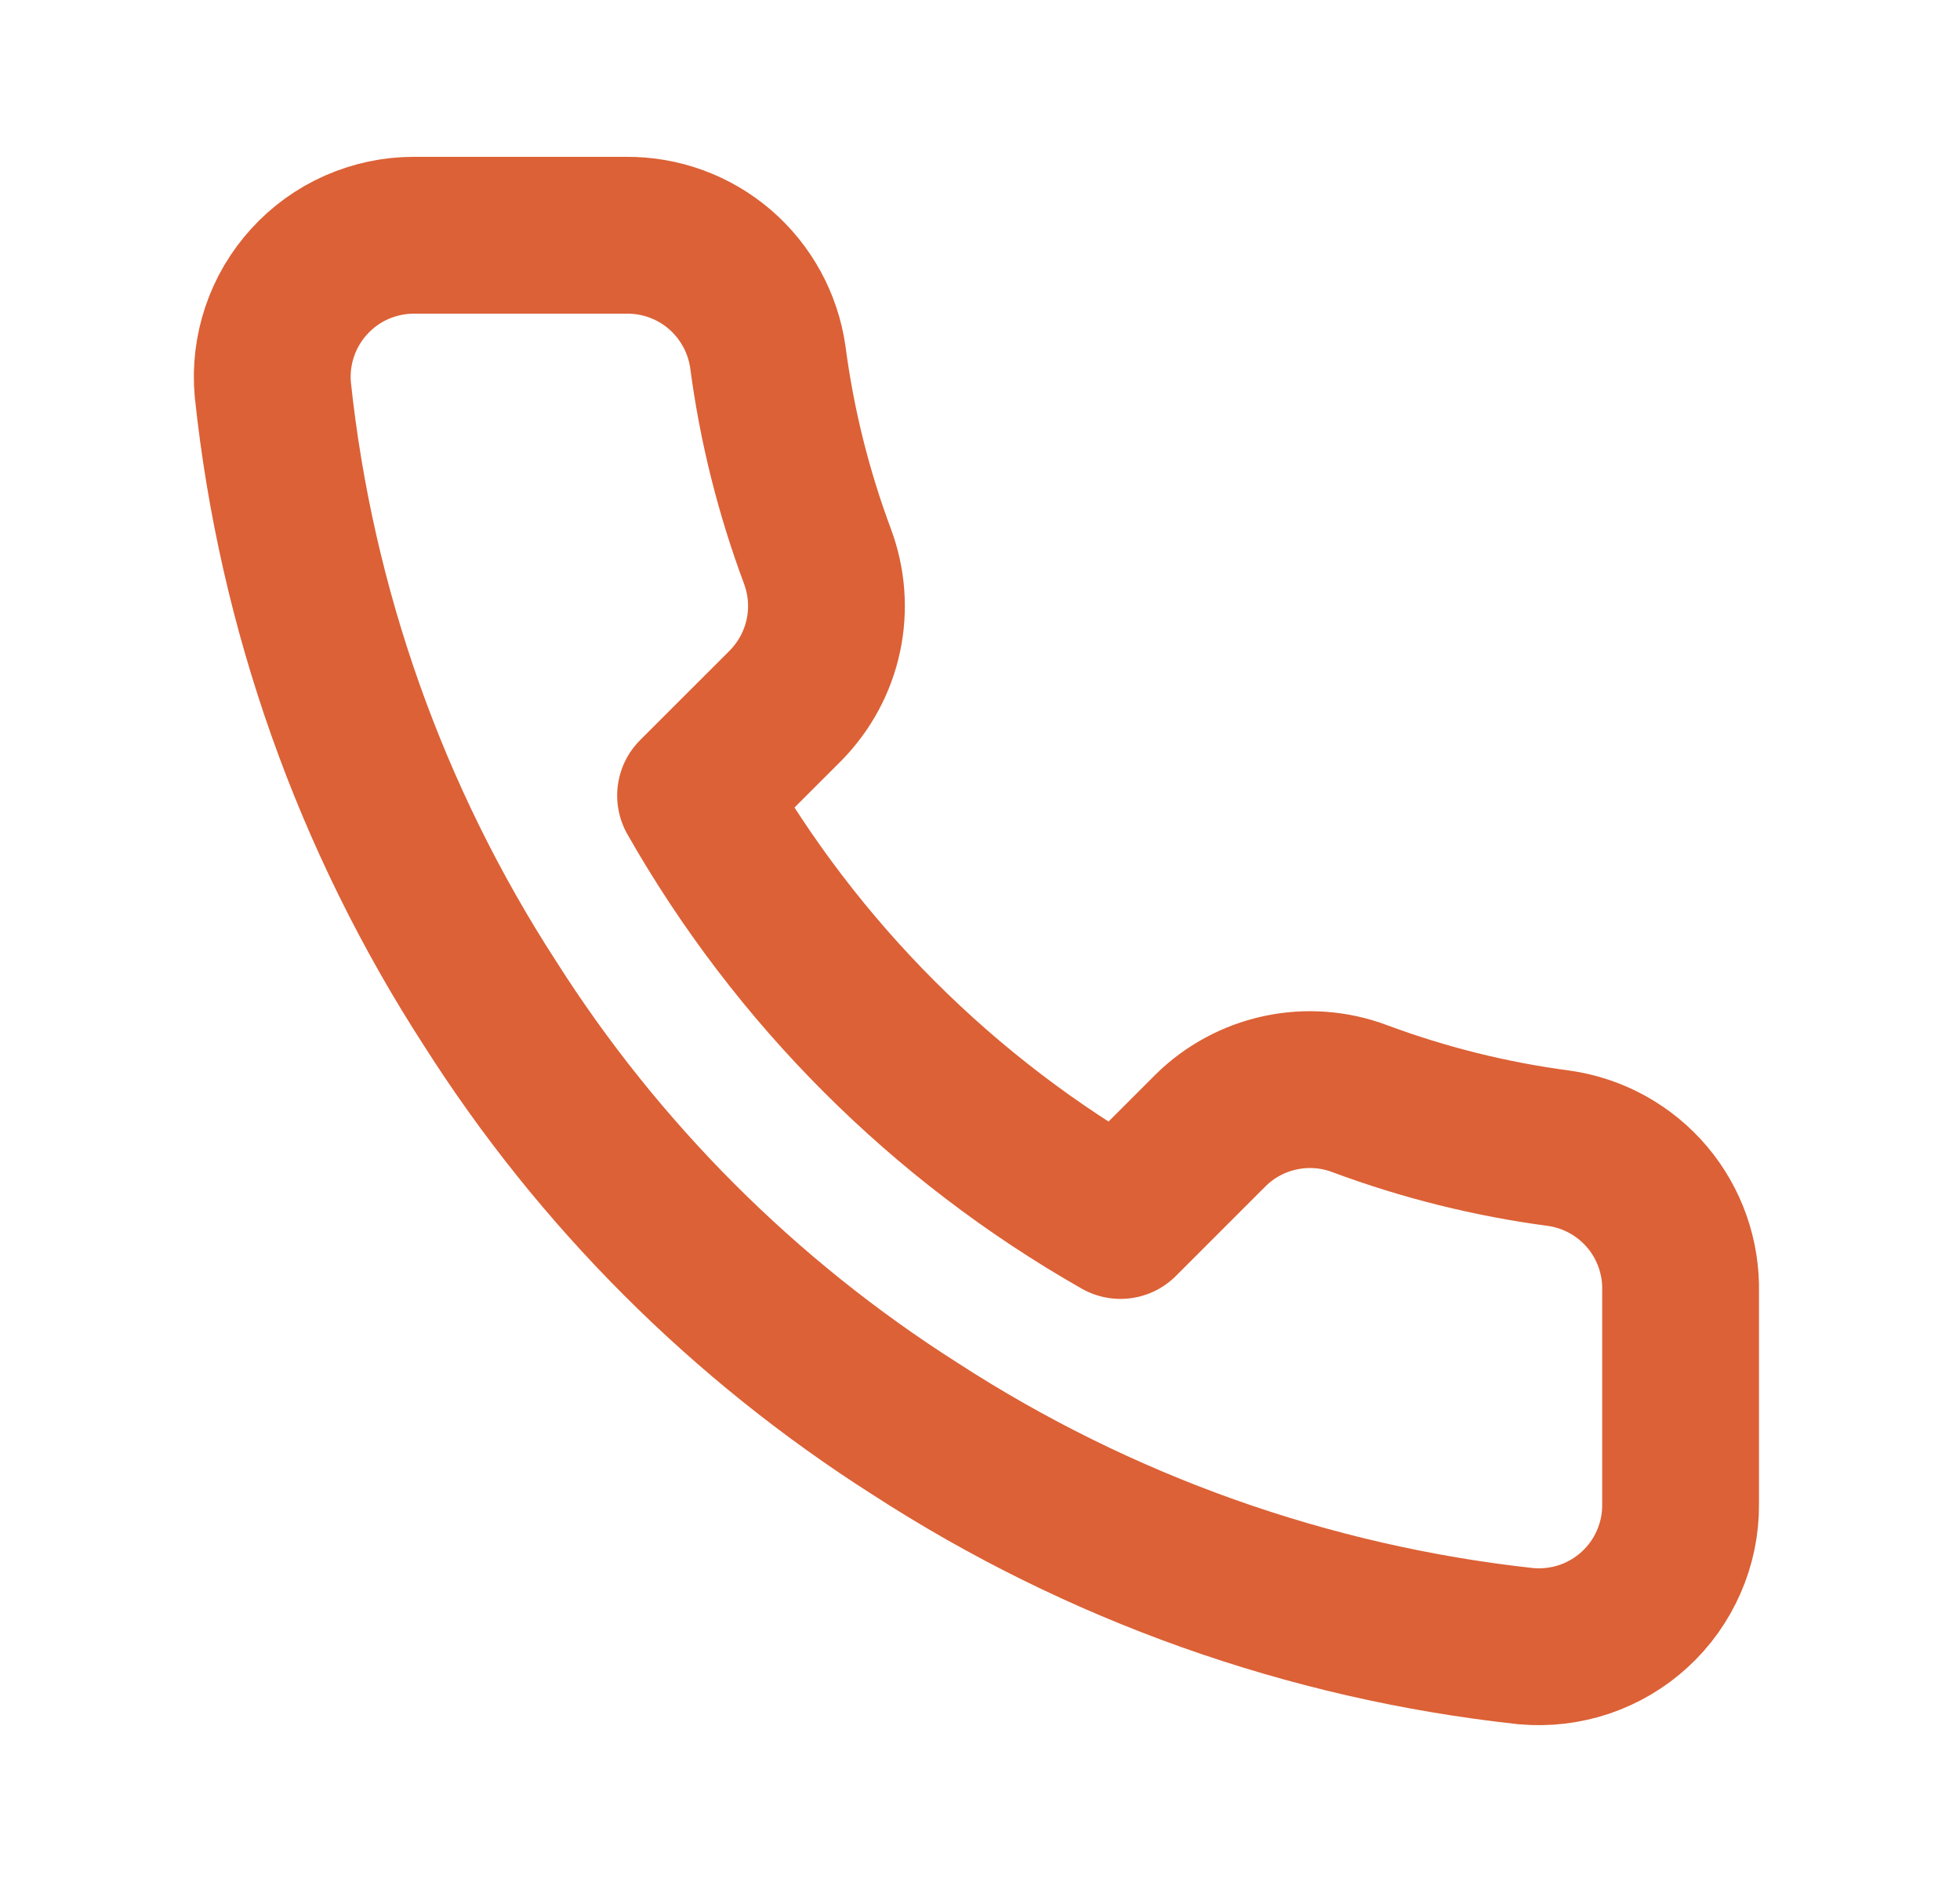<svg width="25" height="24" viewBox="0 0 25 24" fill="none" xmlns="http://www.w3.org/2000/svg">
<path d="M21.436 16.477V19.186C21.438 19.438 21.386 19.687 21.285 19.917C21.184 20.148 21.037 20.355 20.851 20.525C20.666 20.695 20.447 20.824 20.209 20.905C19.97 20.985 19.718 21.015 19.467 20.993C16.688 20.691 14.018 19.741 11.672 18.22C9.49 16.833 7.64 14.983 6.253 12.8C4.726 10.444 3.776 7.761 3.48 4.969C3.457 4.719 3.487 4.468 3.567 4.23C3.647 3.992 3.776 3.774 3.945 3.589C4.114 3.403 4.32 3.255 4.549 3.154C4.779 3.053 5.027 3 5.277 3H7.987C8.426 2.996 8.85 3.151 9.183 3.437C9.515 3.723 9.732 4.12 9.794 4.554C9.908 5.421 10.12 6.272 10.426 7.092C10.547 7.415 10.574 7.766 10.502 8.104C10.43 8.442 10.262 8.752 10.02 8.998L8.872 10.145C10.158 12.406 12.03 14.278 14.292 15.564L15.439 14.417C15.684 14.174 15.995 14.007 16.332 13.935C16.67 13.863 17.021 13.889 17.345 14.011C18.164 14.316 19.016 14.528 19.883 14.643C20.322 14.705 20.722 14.926 21.009 15.264C21.295 15.602 21.447 16.034 21.436 16.477Z" stroke="#DC6136" stroke-width="2" stroke-linecap="round" stroke-linejoin="round"/>
</svg>
